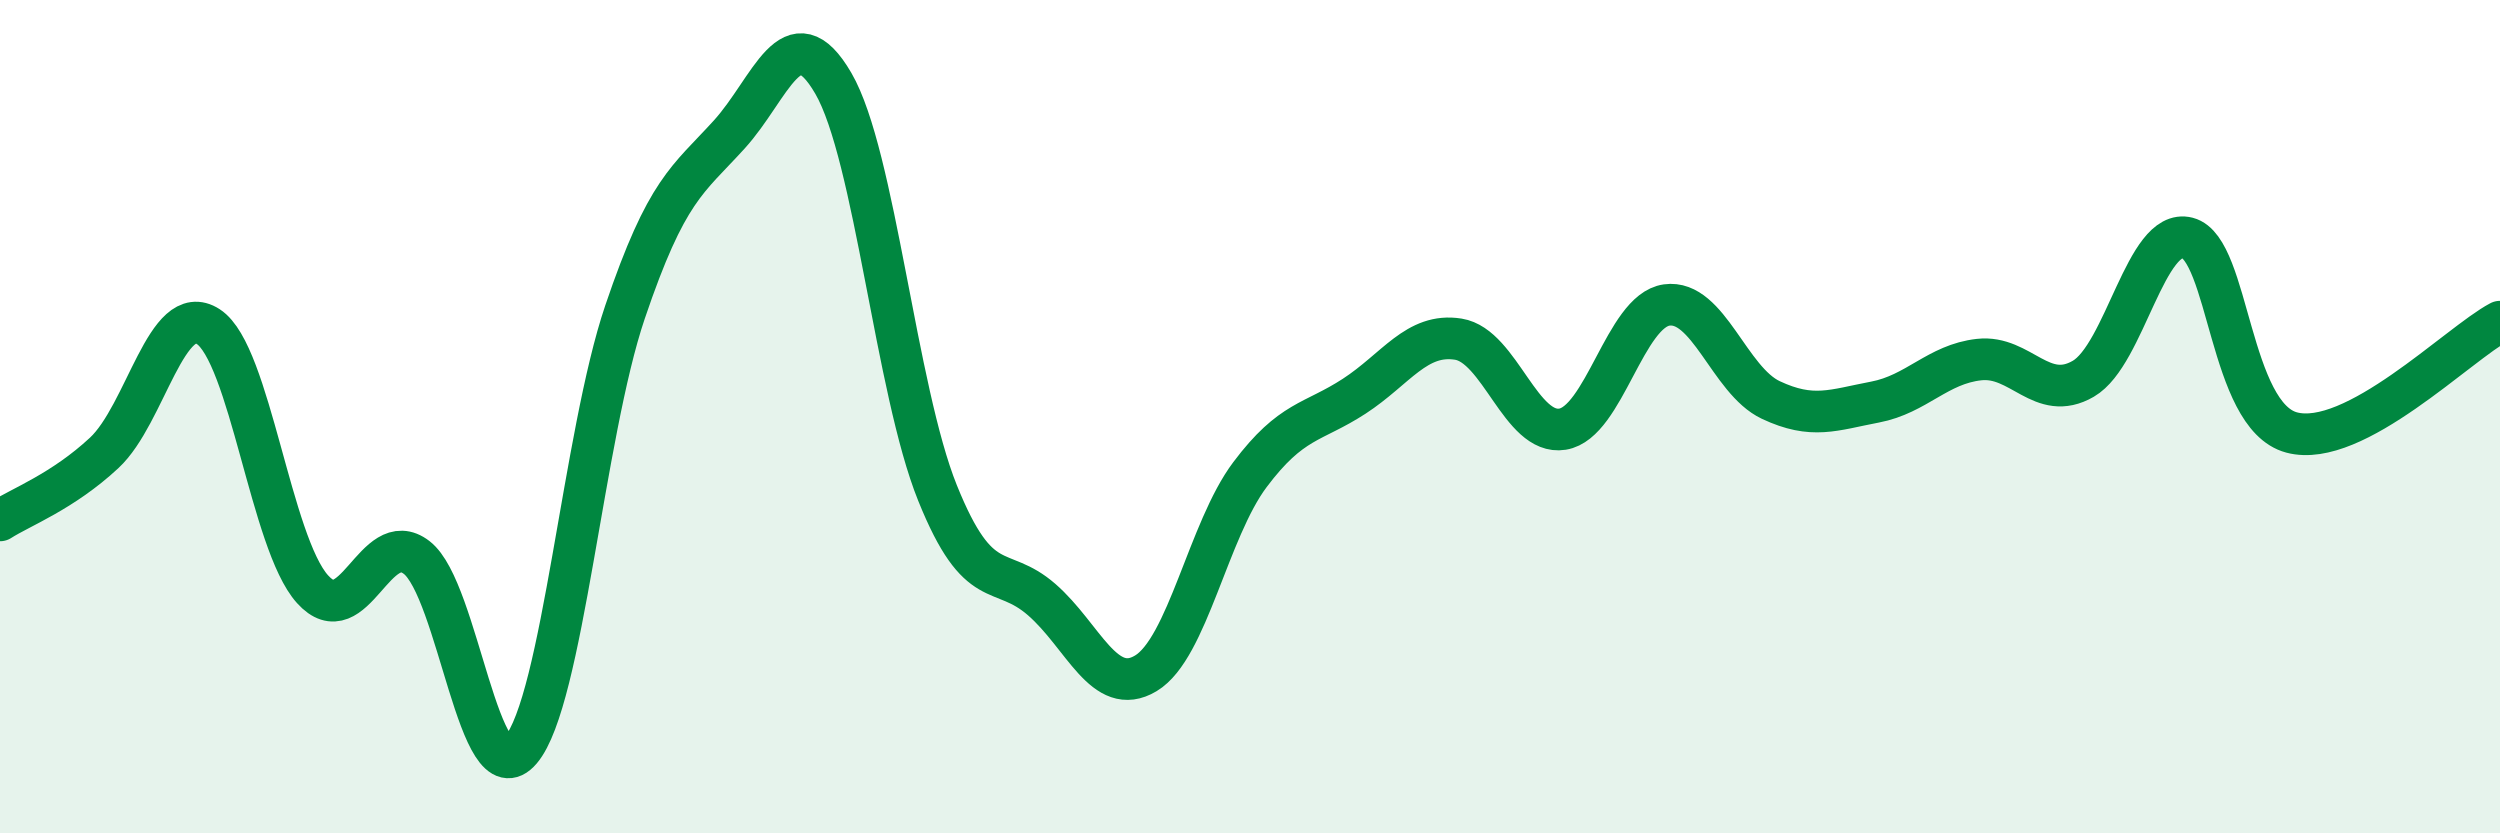 
    <svg width="60" height="20" viewBox="0 0 60 20" xmlns="http://www.w3.org/2000/svg">
      <path
        d="M 0,12.49 C 0.5,12.17 1.5,11.8 2.5,10.87 C 3.5,9.94 4,7.19 5,7.84 C 6,8.49 6.5,13.03 7.5,14.14 C 8.5,15.25 9,12.61 10,13.38 C 11,14.15 11.5,19.18 12.5,18 C 13.5,16.82 14,10.44 15,7.49 C 16,4.54 16.5,4.33 17.5,3.23 C 18.5,2.13 19,0.28 20,2 C 21,3.72 21.5,9.35 22.5,11.83 C 23.5,14.31 24,13.52 25,14.39 C 26,15.26 26.5,16.76 27.5,16.16 C 28.5,15.56 29,12.72 30,11.39 C 31,10.06 31.5,10.16 32.5,9.51 C 33.5,8.86 34,7.98 35,8.14 C 36,8.3 36.5,10.46 37.5,10.3 C 38.5,10.14 39,7.46 40,7.32 C 41,7.18 41.5,9.13 42.5,9.6 C 43.5,10.07 44,9.84 45,9.65 C 46,9.46 46.5,8.74 47.5,8.63 C 48.5,8.52 49,9.67 50,9.09 C 51,8.51 51.5,5.45 52.5,5.71 C 53.5,5.97 53.5,9.98 55,10.38 C 56.5,10.78 59,8.25 60,7.72L60 20L0 20Z"
        fill="#008740"
        opacity="0.1"
        stroke-linecap="round"
        stroke-linejoin="round"
      />
      <path
        d="M 0,12.49 C 0.5,12.17 1.5,11.8 2.5,10.87 C 3.5,9.94 4,7.19 5,7.84 C 6,8.49 6.5,13.03 7.5,14.14 C 8.5,15.25 9,12.61 10,13.38 C 11,14.15 11.5,19.18 12.5,18 C 13.5,16.82 14,10.44 15,7.49 C 16,4.54 16.5,4.33 17.5,3.23 C 18.5,2.13 19,0.28 20,2 C 21,3.72 21.5,9.35 22.5,11.83 C 23.5,14.31 24,13.52 25,14.39 C 26,15.26 26.5,16.76 27.5,16.16 C 28.5,15.56 29,12.72 30,11.39 C 31,10.06 31.5,10.16 32.5,9.51 C 33.5,8.86 34,7.98 35,8.14 C 36,8.3 36.5,10.46 37.5,10.3 C 38.5,10.14 39,7.46 40,7.32 C 41,7.18 41.5,9.13 42.5,9.6 C 43.5,10.07 44,9.84 45,9.65 C 46,9.46 46.5,8.74 47.5,8.63 C 48.5,8.52 49,9.67 50,9.09 C 51,8.51 51.5,5.45 52.5,5.71 C 53.5,5.97 53.5,9.98 55,10.38 C 56.5,10.78 59,8.25 60,7.72"
        stroke="#008740"
        stroke-width="1"
        fill="none"
        stroke-linecap="round"
        stroke-linejoin="round"
      />
    </svg>
  